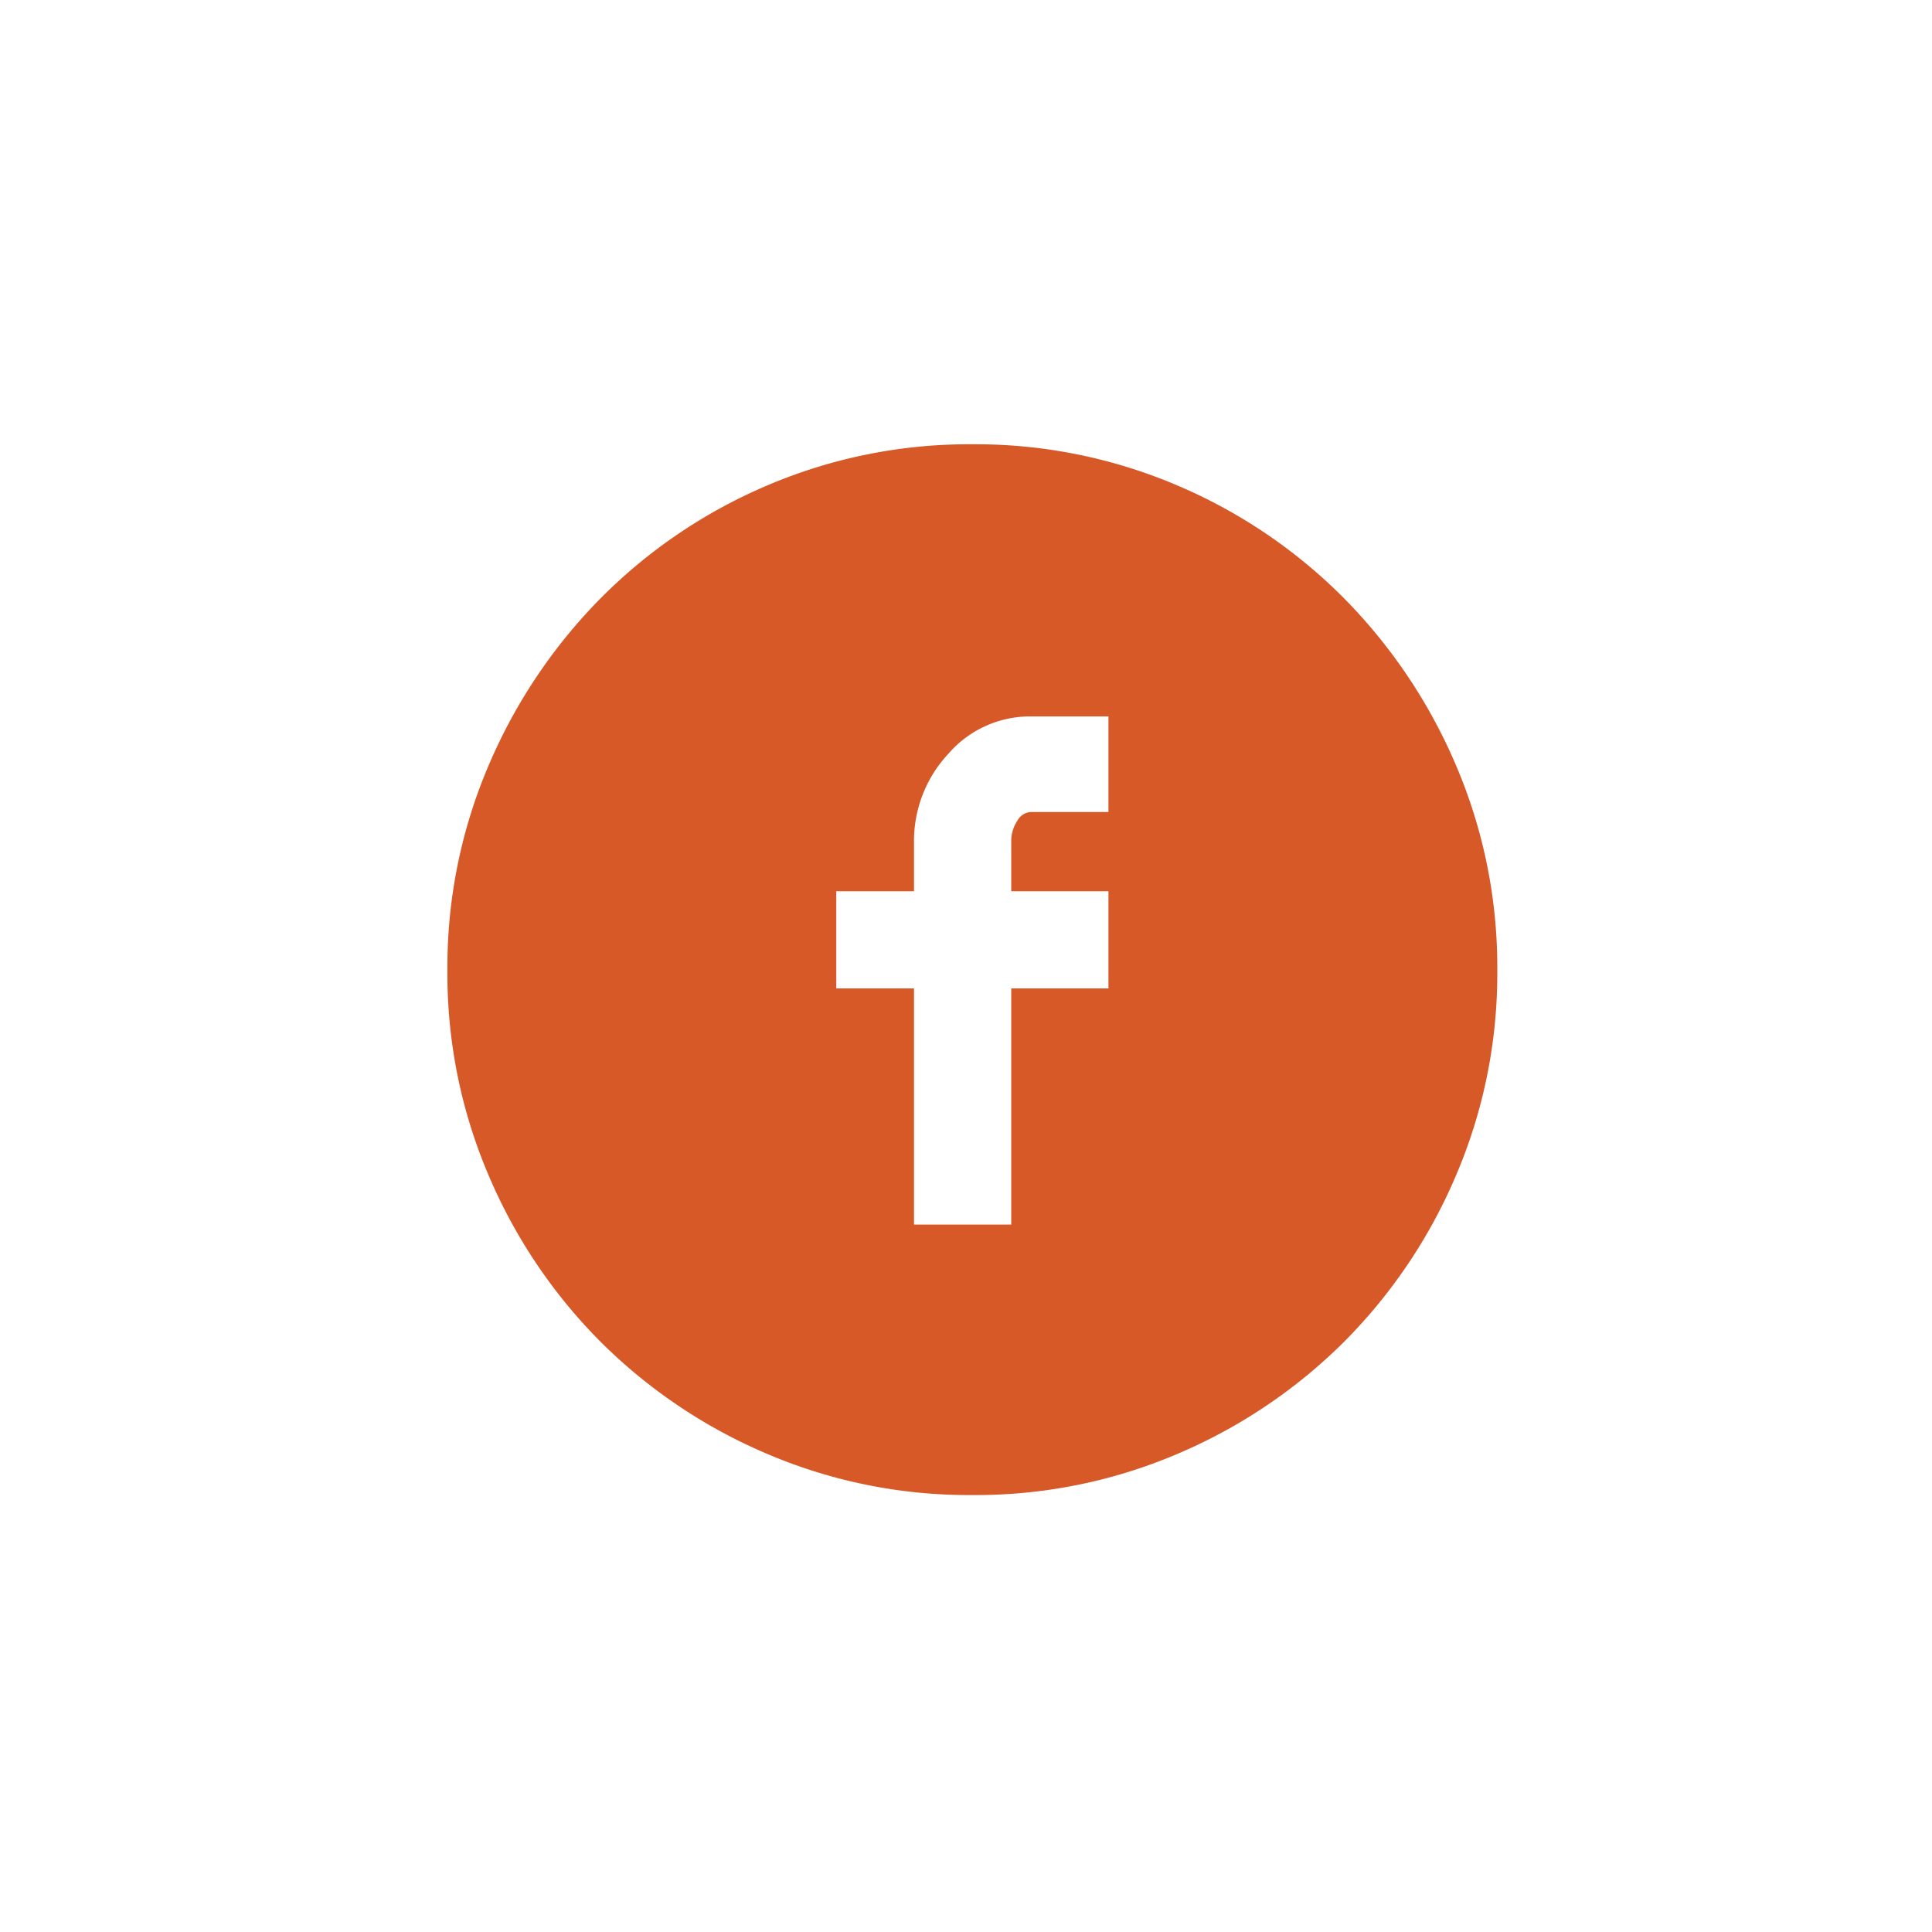 <?xml version="1.0" encoding="utf-8"?>
<svg xmlns="http://www.w3.org/2000/svg" xmlns:xlink="http://www.w3.org/1999/xlink" width="95" height="95" viewBox="0 0 95 95"><defs><clipPath id="a"><path d="M0,4H51.624V-47.668H0Z" transform="translate(0 47.668)" fill="none"/></clipPath></defs><g transform="translate(-470 -6735)"><g transform="translate(492 6756.846)" clip-path="url(#a)"><g transform="translate(0 0)"><path d="M2,4A25.237,25.237,0,0,1-8.075,1.982a25.926,25.926,0,0,1-8.2-5.512,25.914,25.914,0,0,1-5.515-8.2A25.193,25.193,0,0,1-23.812-21.8a25.2,25.2,0,0,1,2.023-10.069A26.375,26.375,0,0,1-16.274-40.1a25.669,25.669,0,0,1,8.2-5.549A25.255,25.255,0,0,1,2-47.668a25.263,25.263,0,0,1,10.075,2.022,25.7,25.7,0,0,1,8.2,5.549,26.413,26.413,0,0,1,5.515,8.233A25.219,25.219,0,0,1,27.812-21.8a25.211,25.211,0,0,1-2.023,10.069,25.95,25.95,0,0,1-5.515,8.2,25.962,25.962,0,0,1-8.2,5.512A25.244,25.244,0,0,1,2,4M-4.691-20.913H-.868V-9.3h4.78V-20.913H8.692v-4.778H3.912v-2.425a1.813,1.813,0,0,1,.294-1.03.815.815,0,0,1,.662-.44H8.692v-4.7H4.868A5.311,5.311,0,0,0,.824-32.453,6.285,6.285,0,0,0-.868-28.042v2.351H-4.691Z" transform="translate(23.812 47.668)" fill="#d85928"/></g></g><rect width="95" height="95" transform="translate(470 6735)" fill="none"/></g></svg>